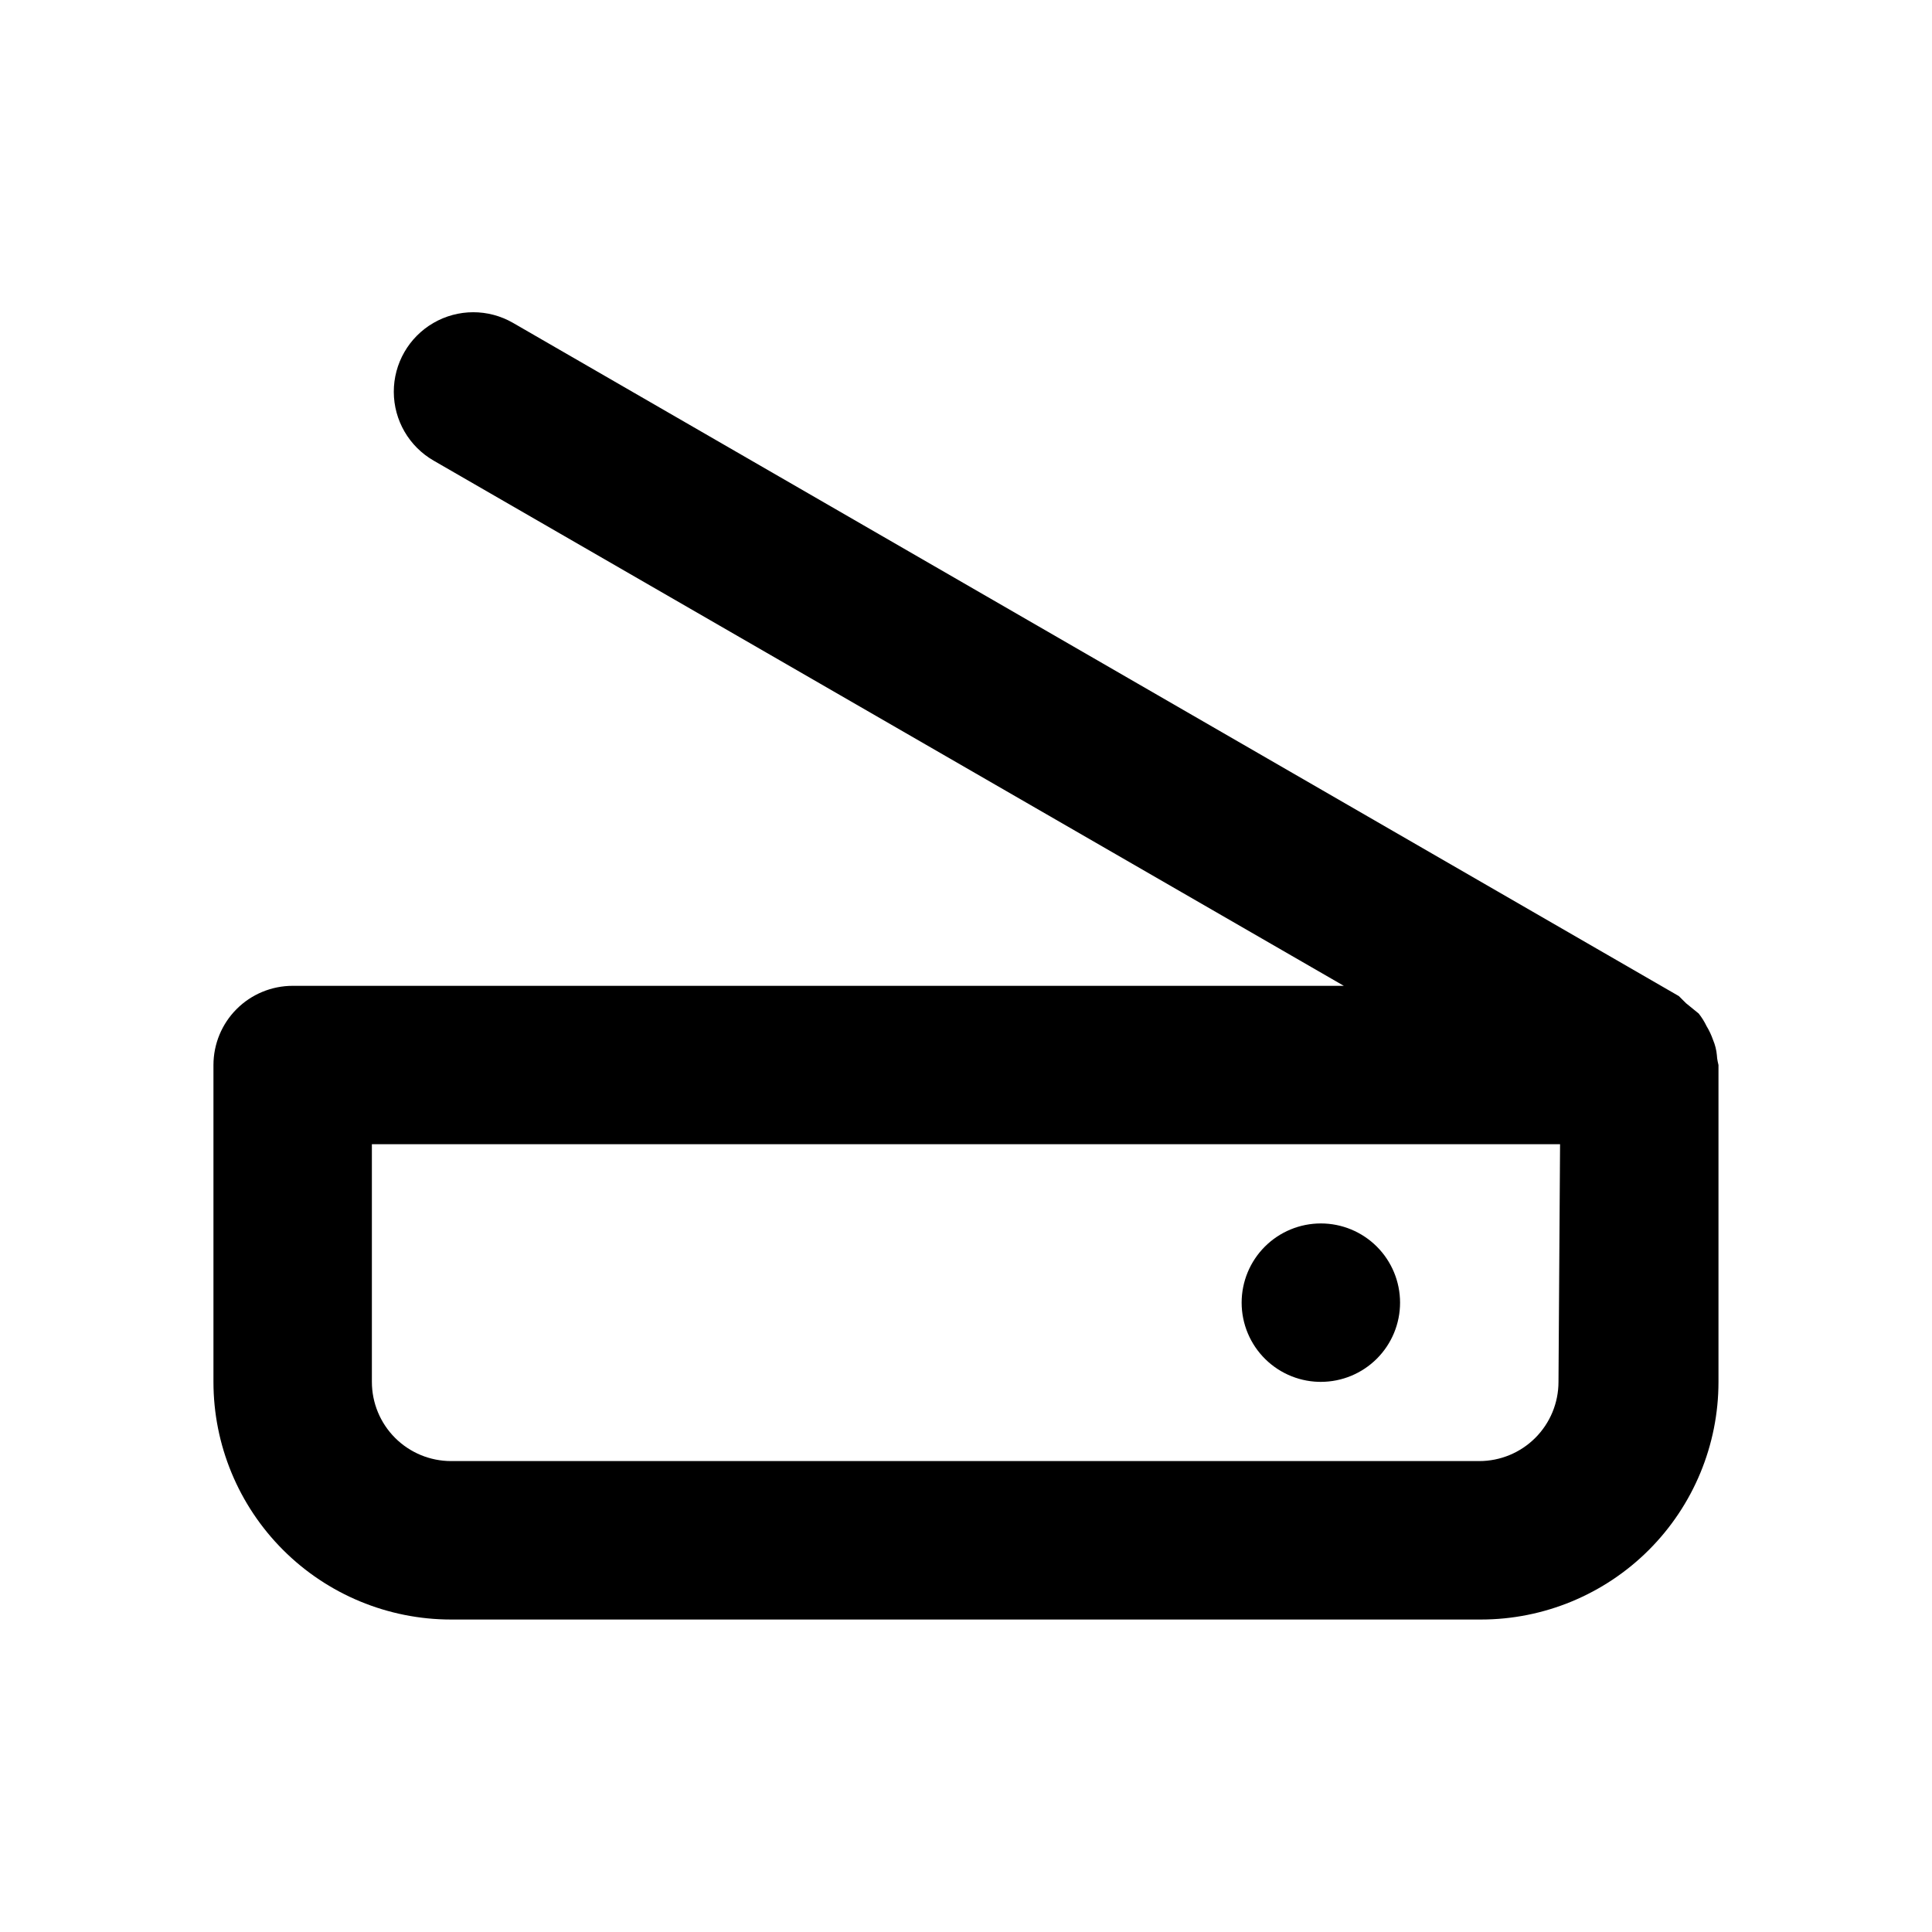 <?xml version="1.0" encoding="UTF-8"?>
<!-- Uploaded to: SVG Repo, www.svgrepo.com, Generator: SVG Repo Mixer Tools -->
<svg fill="#000000" width="800px" height="800px" version="1.1" viewBox="144 144 512 512" xmlns="http://www.w3.org/2000/svg">
 <path d="m599 423.72c-0.125-1.445-0.48-2.863-1.051-4.199-0.434-1.242-0.996-2.441-1.68-3.566-0.574-1.195-1.277-2.32-2.098-3.359l-3.359-2.731-1.891-1.887-309-178.43c-6.527-3.75-14.555-3.734-21.066 0.043-6.508 3.773-10.512 10.734-10.496 18.262s4.043 14.473 10.57 18.223l241.2 139.18h-278.57c-5.566 0-10.906 2.211-14.844 6.148s-6.148 9.277-6.148 14.844v83.969c0 16.703 6.633 32.719 18.445 44.531 11.809 11.809 27.828 18.445 44.531 18.445h272.9-0.004c16.703 0 32.723-6.637 44.531-18.445 11.812-11.812 18.445-27.828 18.445-44.531v-83.969s-0.418-1.68-0.418-2.519zm-41.984 86.488c0 5.566-2.211 10.906-6.148 14.844s-9.277 6.148-14.844 6.148h-272.48c-5.566 0-10.906-2.211-14.844-6.148s-6.148-9.277-6.148-14.844v-62.977h314.88zm-62.977 0c5.566 0 10.906-2.211 14.844-6.148s6.148-9.277 6.148-14.844-2.211-10.906-6.148-14.844-9.277-6.148-14.844-6.148c-5.566 0-10.906 2.211-14.844 6.148s-6.148 9.277-6.148 14.844c0 5.641 2.269 11.047 6.297 14.992 4.027 3.949 9.477 6.113 15.113 6z"/>
</svg>